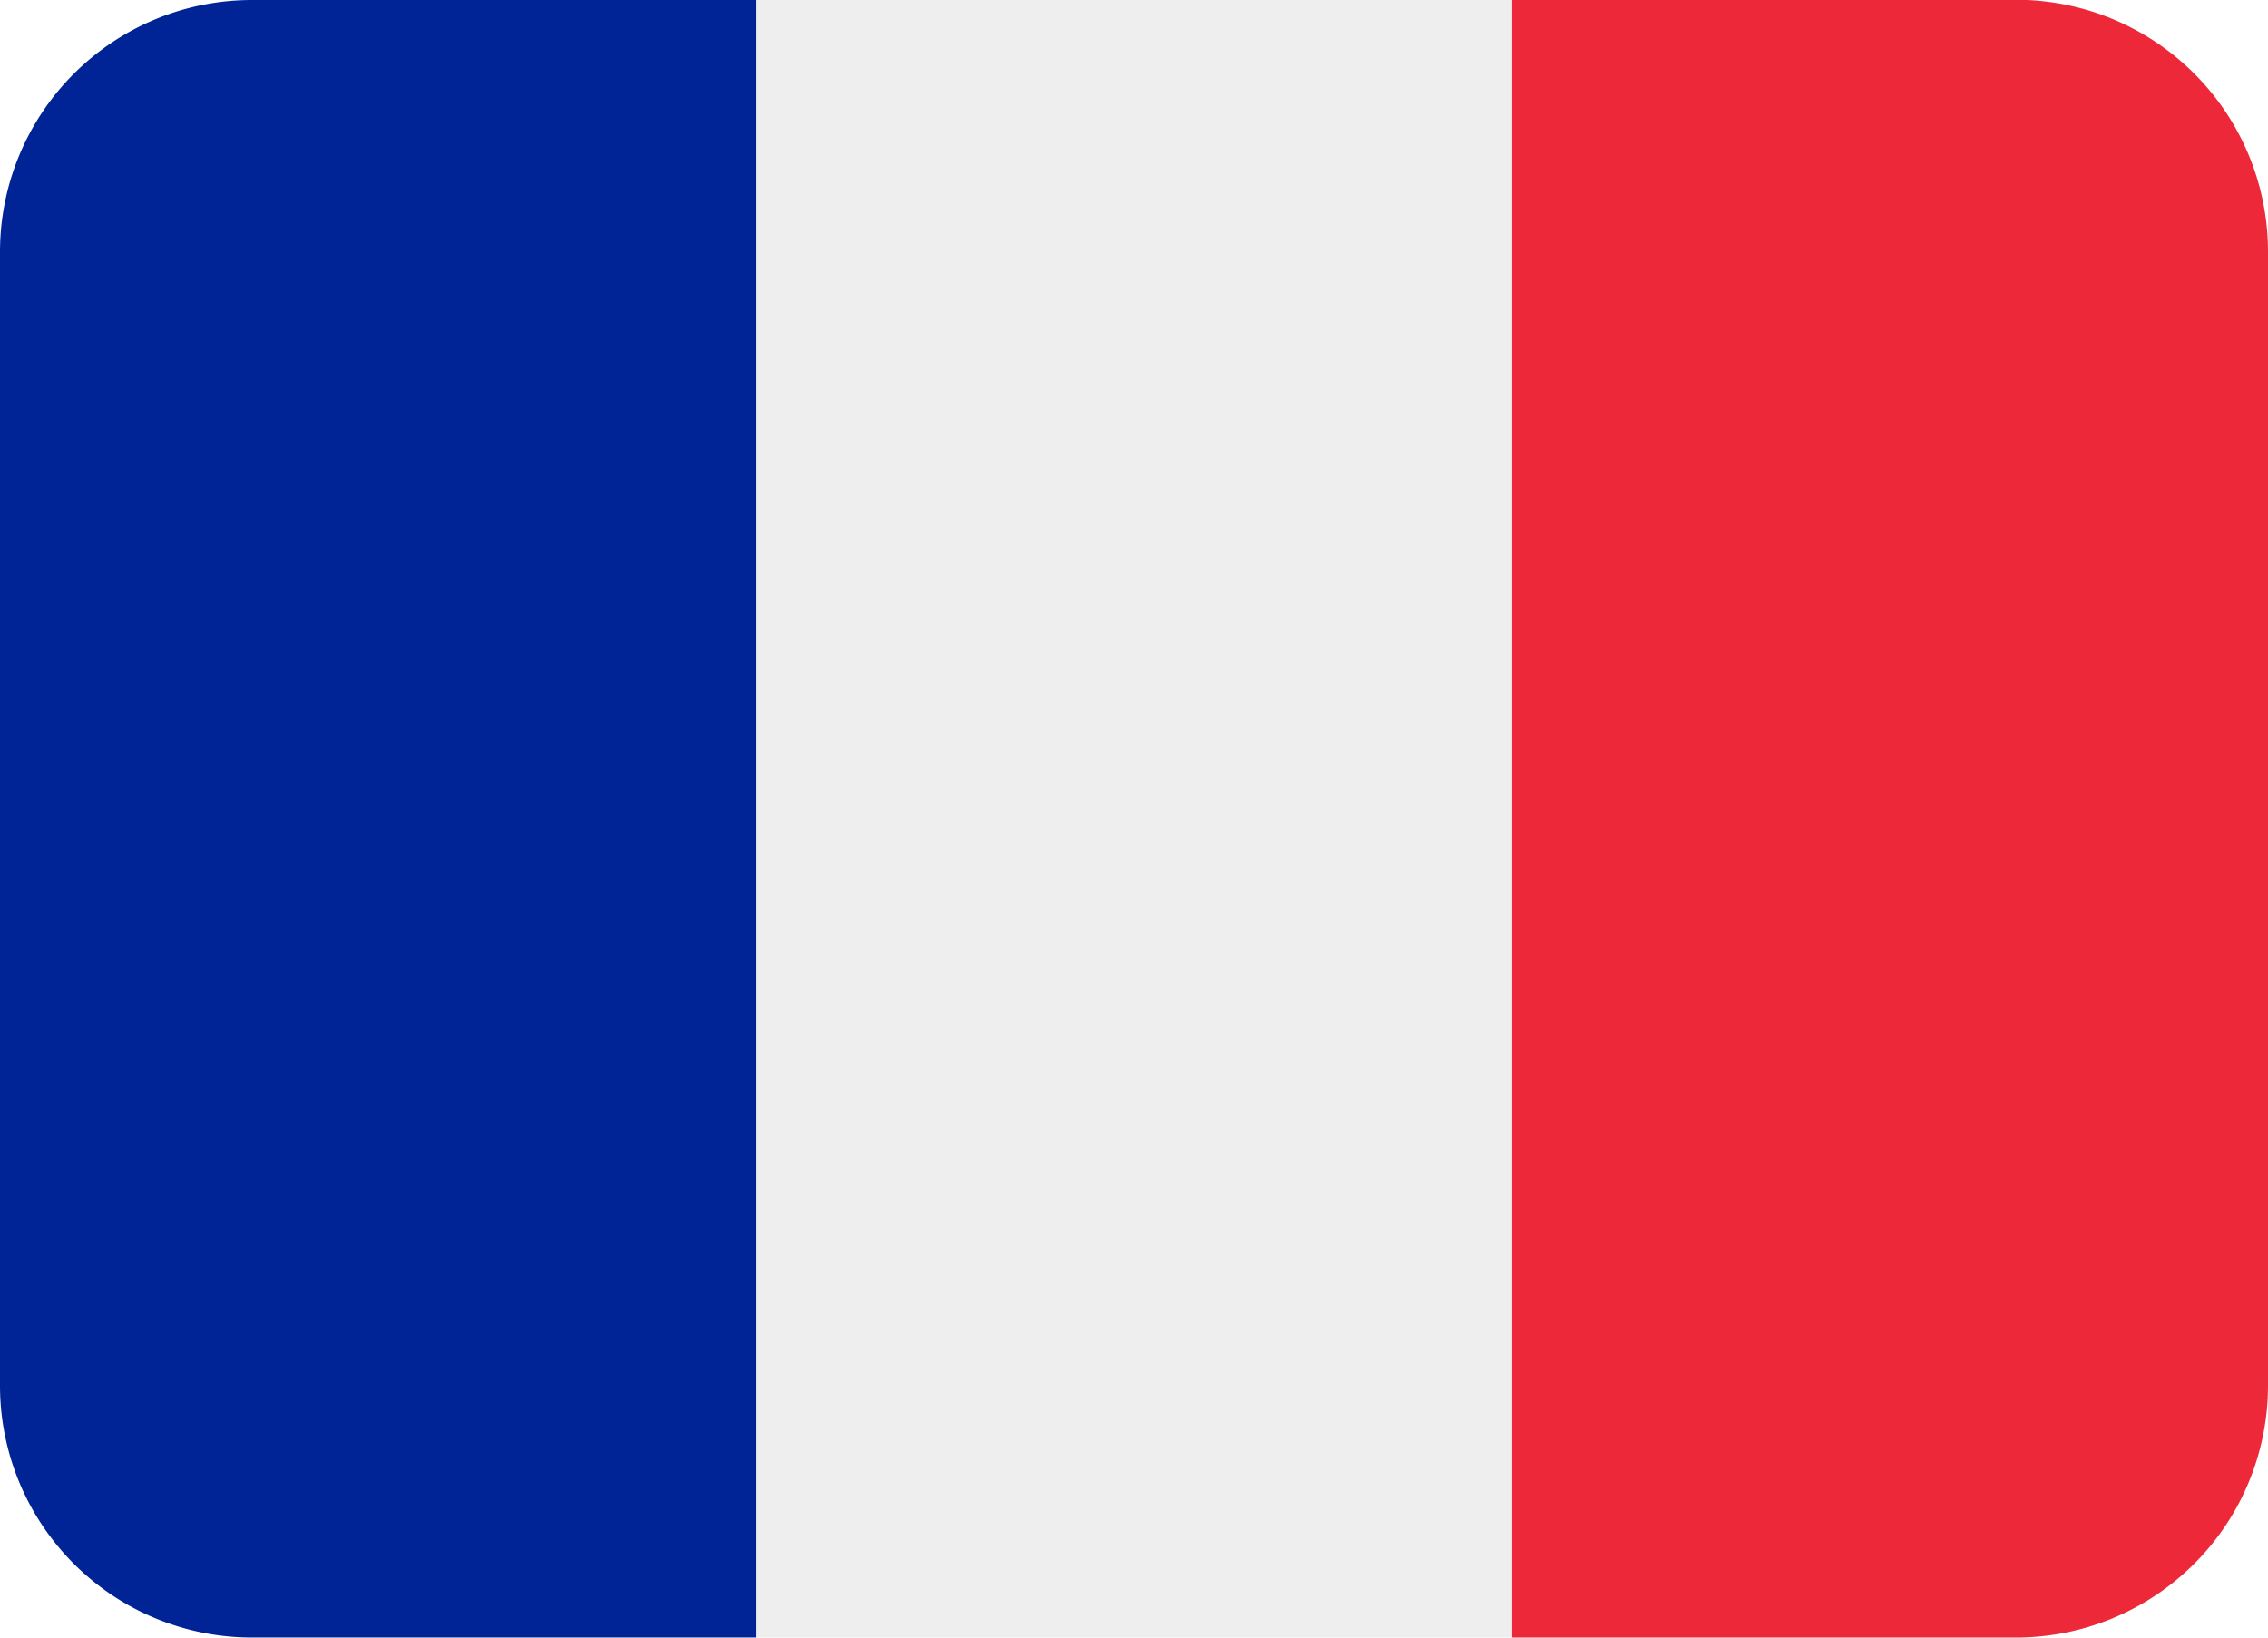 <svg xmlns="http://www.w3.org/2000/svg" width="40.565" height="29.297"><g data-name="Groupe 500"><g data-name="Groupe 499"><path d="M40.565 24.789a4.507 4.507 0 01-4.507 4.507h-9.014v-29.3h9.014a4.507 4.507 0 014.507 4.507z" data-name="Tracé 793" fill="#ed2939"/><path d="M4.507 0A4.507 4.507 0 000 4.507v20.282a4.507 4.507 0 004.507 4.507h9.014v-29.3z" data-name="Tracé 794" fill="#002495"/><path d="M27.043 29.297H13.521v-29.3h13.522v29.3z" data-name="Tracé 795" fill="#eee"/></g></g></svg>